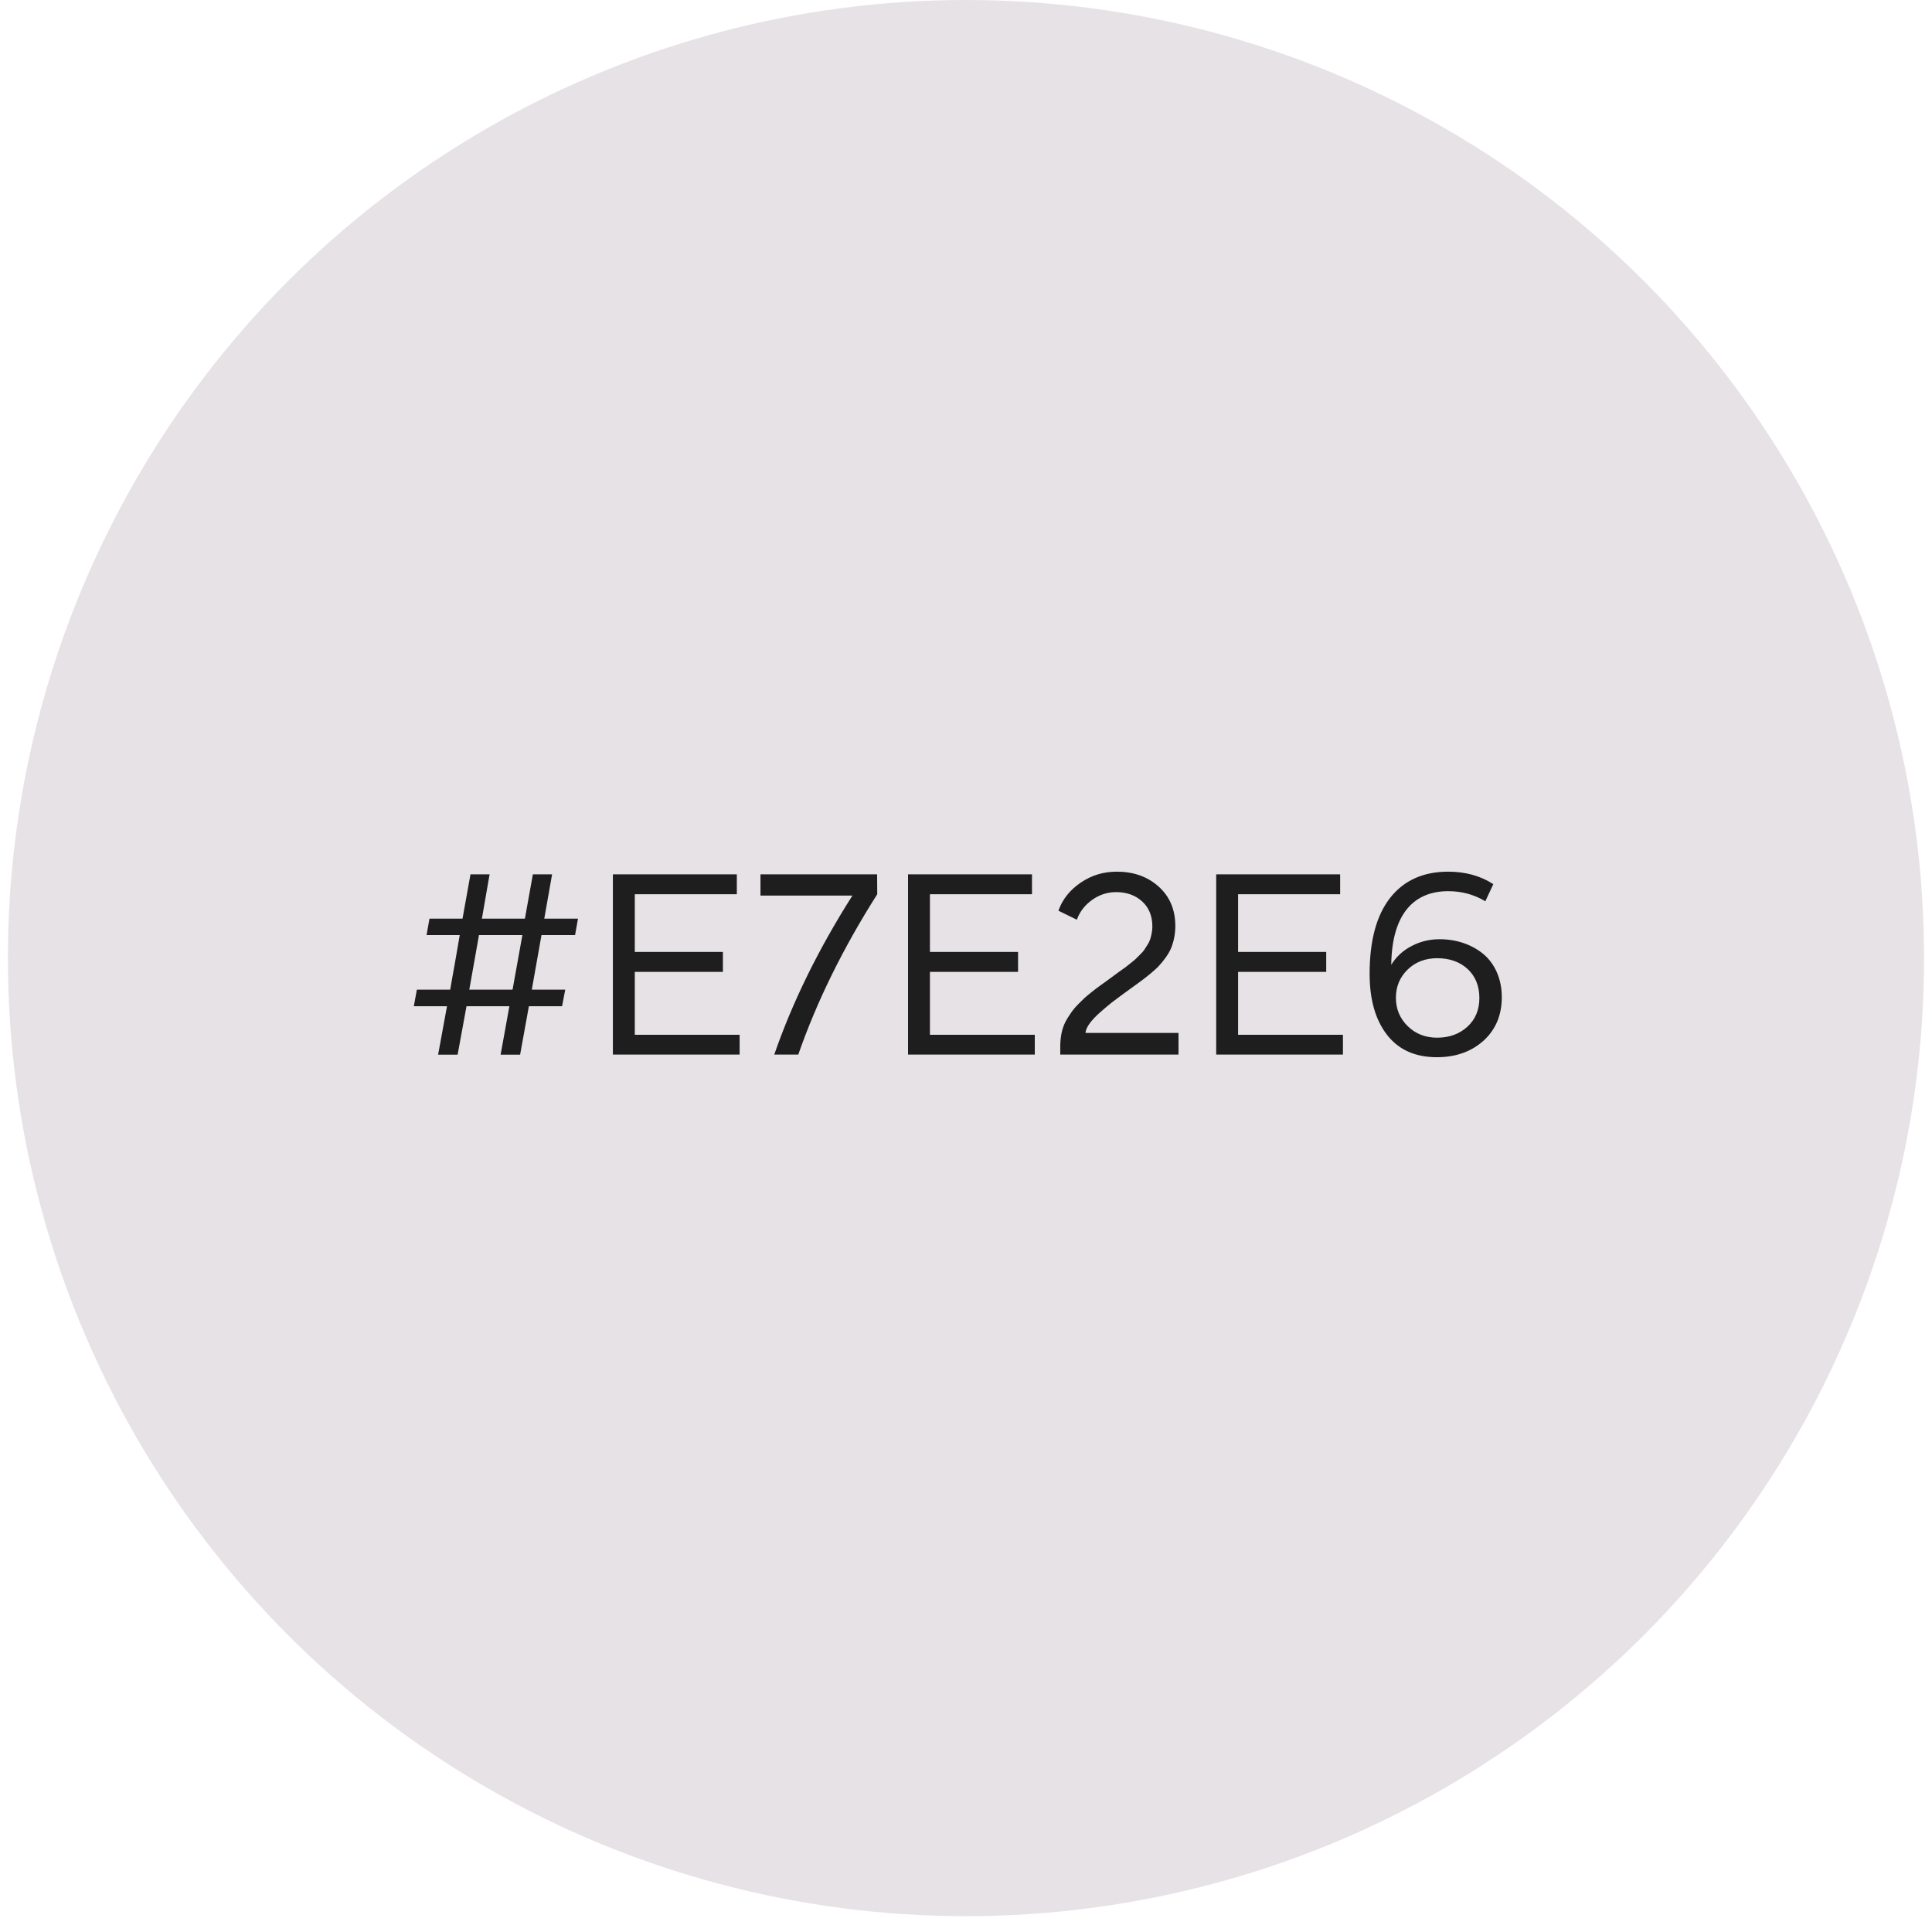 <svg xmlns="http://www.w3.org/2000/svg" width="115" height="115" viewBox="0 0 115 115" fill="none"><circle cx="57.499" cy="57.029" r="57.029" fill="#E7E2E6"></circle><path d="M26.078 62.779L26.607 59.895H24.632L24.814 58.908H26.797C26.852 58.6 26.939 58.078 27.073 57.352C27.199 56.625 27.294 56.064 27.365 55.661H25.39L25.564 54.682H27.531L28.005 52.043H29.143L28.684 54.682H31.244L31.718 52.043H32.863L32.397 54.682H34.404L34.23 55.661H32.231L31.655 58.908H33.645L33.456 59.895H31.481L30.959 62.779H29.798L30.32 59.895H27.768L27.239 62.779H26.078ZM31.094 55.661H28.511L27.934 58.908H30.509L31.094 55.661ZM44.025 62.771H36.481V52.043H43.859V53.228H37.785V56.664H43.03V57.849H37.785V61.594H44.025V62.771ZM50.74 53.307H45.266V52.043H52.209L52.217 53.228C50.179 56.435 48.615 59.619 47.517 62.771H46.087C47.177 59.627 48.726 56.475 50.74 53.307ZM61.594 62.771H54.05V52.043H61.428V53.228H55.353V56.664H60.599V57.849H55.353V61.594H61.594V62.771ZM64.098 54.745L63 54.208C63.245 53.52 63.695 52.967 64.335 52.533C64.975 52.098 65.686 51.885 66.476 51.885C67.471 51.885 68.301 52.177 68.964 52.77C69.628 53.362 69.96 54.152 69.96 55.124C69.96 55.63 69.849 56.103 69.699 56.459C69.549 56.815 69.225 57.233 68.988 57.486C68.87 57.62 68.696 57.77 68.483 57.952C68.261 58.134 68.08 58.276 67.938 58.379C67.787 58.489 67.582 58.639 67.321 58.829C67.171 58.932 67.061 59.019 66.982 59.074C66.666 59.303 66.397 59.508 66.176 59.674C65.955 59.848 65.718 60.053 65.457 60.282C64.936 60.748 64.635 61.159 64.612 61.483H70.149V62.771H63.111V62.186C63.135 61.578 63.237 61.096 63.537 60.614C63.751 60.282 63.869 60.085 64.185 59.769C64.335 59.619 64.462 59.492 64.564 59.398C64.659 59.311 64.801 59.192 64.991 59.042C65.18 58.892 65.323 58.782 65.425 58.71C65.52 58.639 65.67 58.537 65.876 58.386C66.073 58.236 66.215 58.134 66.294 58.078C66.342 58.039 66.452 57.96 66.626 57.834C66.8 57.715 66.918 57.628 66.974 57.589C67.029 57.549 67.132 57.462 67.282 57.344C67.432 57.225 67.543 57.138 67.598 57.083L67.859 56.822C68.103 56.593 68.143 56.483 68.301 56.238C68.38 56.119 68.435 56.001 68.467 55.898C68.53 55.693 68.593 55.416 68.593 55.156C68.593 54.532 68.396 54.034 67.993 53.663C67.59 53.291 67.069 53.102 66.436 53.102C65.923 53.102 65.449 53.252 65.015 53.56C64.58 53.868 64.272 54.263 64.098 54.745ZM79.937 62.771H72.393V52.043H79.771V53.228H73.696V56.664H78.942V57.849H73.696V61.594H79.937V62.771ZM85.53 62.929C84.226 62.929 83.239 62.478 82.552 61.586C81.864 60.693 81.525 59.484 81.525 57.96C81.525 55.985 81.936 54.476 82.749 53.441C83.563 52.407 84.716 51.885 86.201 51.885C87.22 51.885 88.121 52.13 88.887 52.628L88.413 53.647C87.742 53.244 87.007 53.046 86.201 53.046C84.274 53.046 82.852 54.263 82.812 57.431C83.105 56.949 83.507 56.578 84.029 56.309C84.542 56.04 85.095 55.906 85.688 55.906C86.675 55.906 87.576 56.206 88.271 56.767C88.958 57.328 89.393 58.244 89.393 59.35C89.393 60.425 89.029 61.286 88.311 61.941C87.584 62.597 86.659 62.929 85.53 62.929ZM85.546 57.036C84.835 57.036 84.25 57.265 83.784 57.715C83.318 58.173 83.089 58.734 83.089 59.39C83.089 60.061 83.326 60.622 83.792 61.08C84.258 61.538 84.843 61.767 85.546 61.767C86.272 61.767 86.873 61.546 87.347 61.112C87.821 60.677 88.058 60.109 88.058 59.406C88.058 58.687 87.821 58.11 87.355 57.675C86.889 57.249 86.28 57.036 85.546 57.036Z" fill="#1E1E1E"></path></svg>